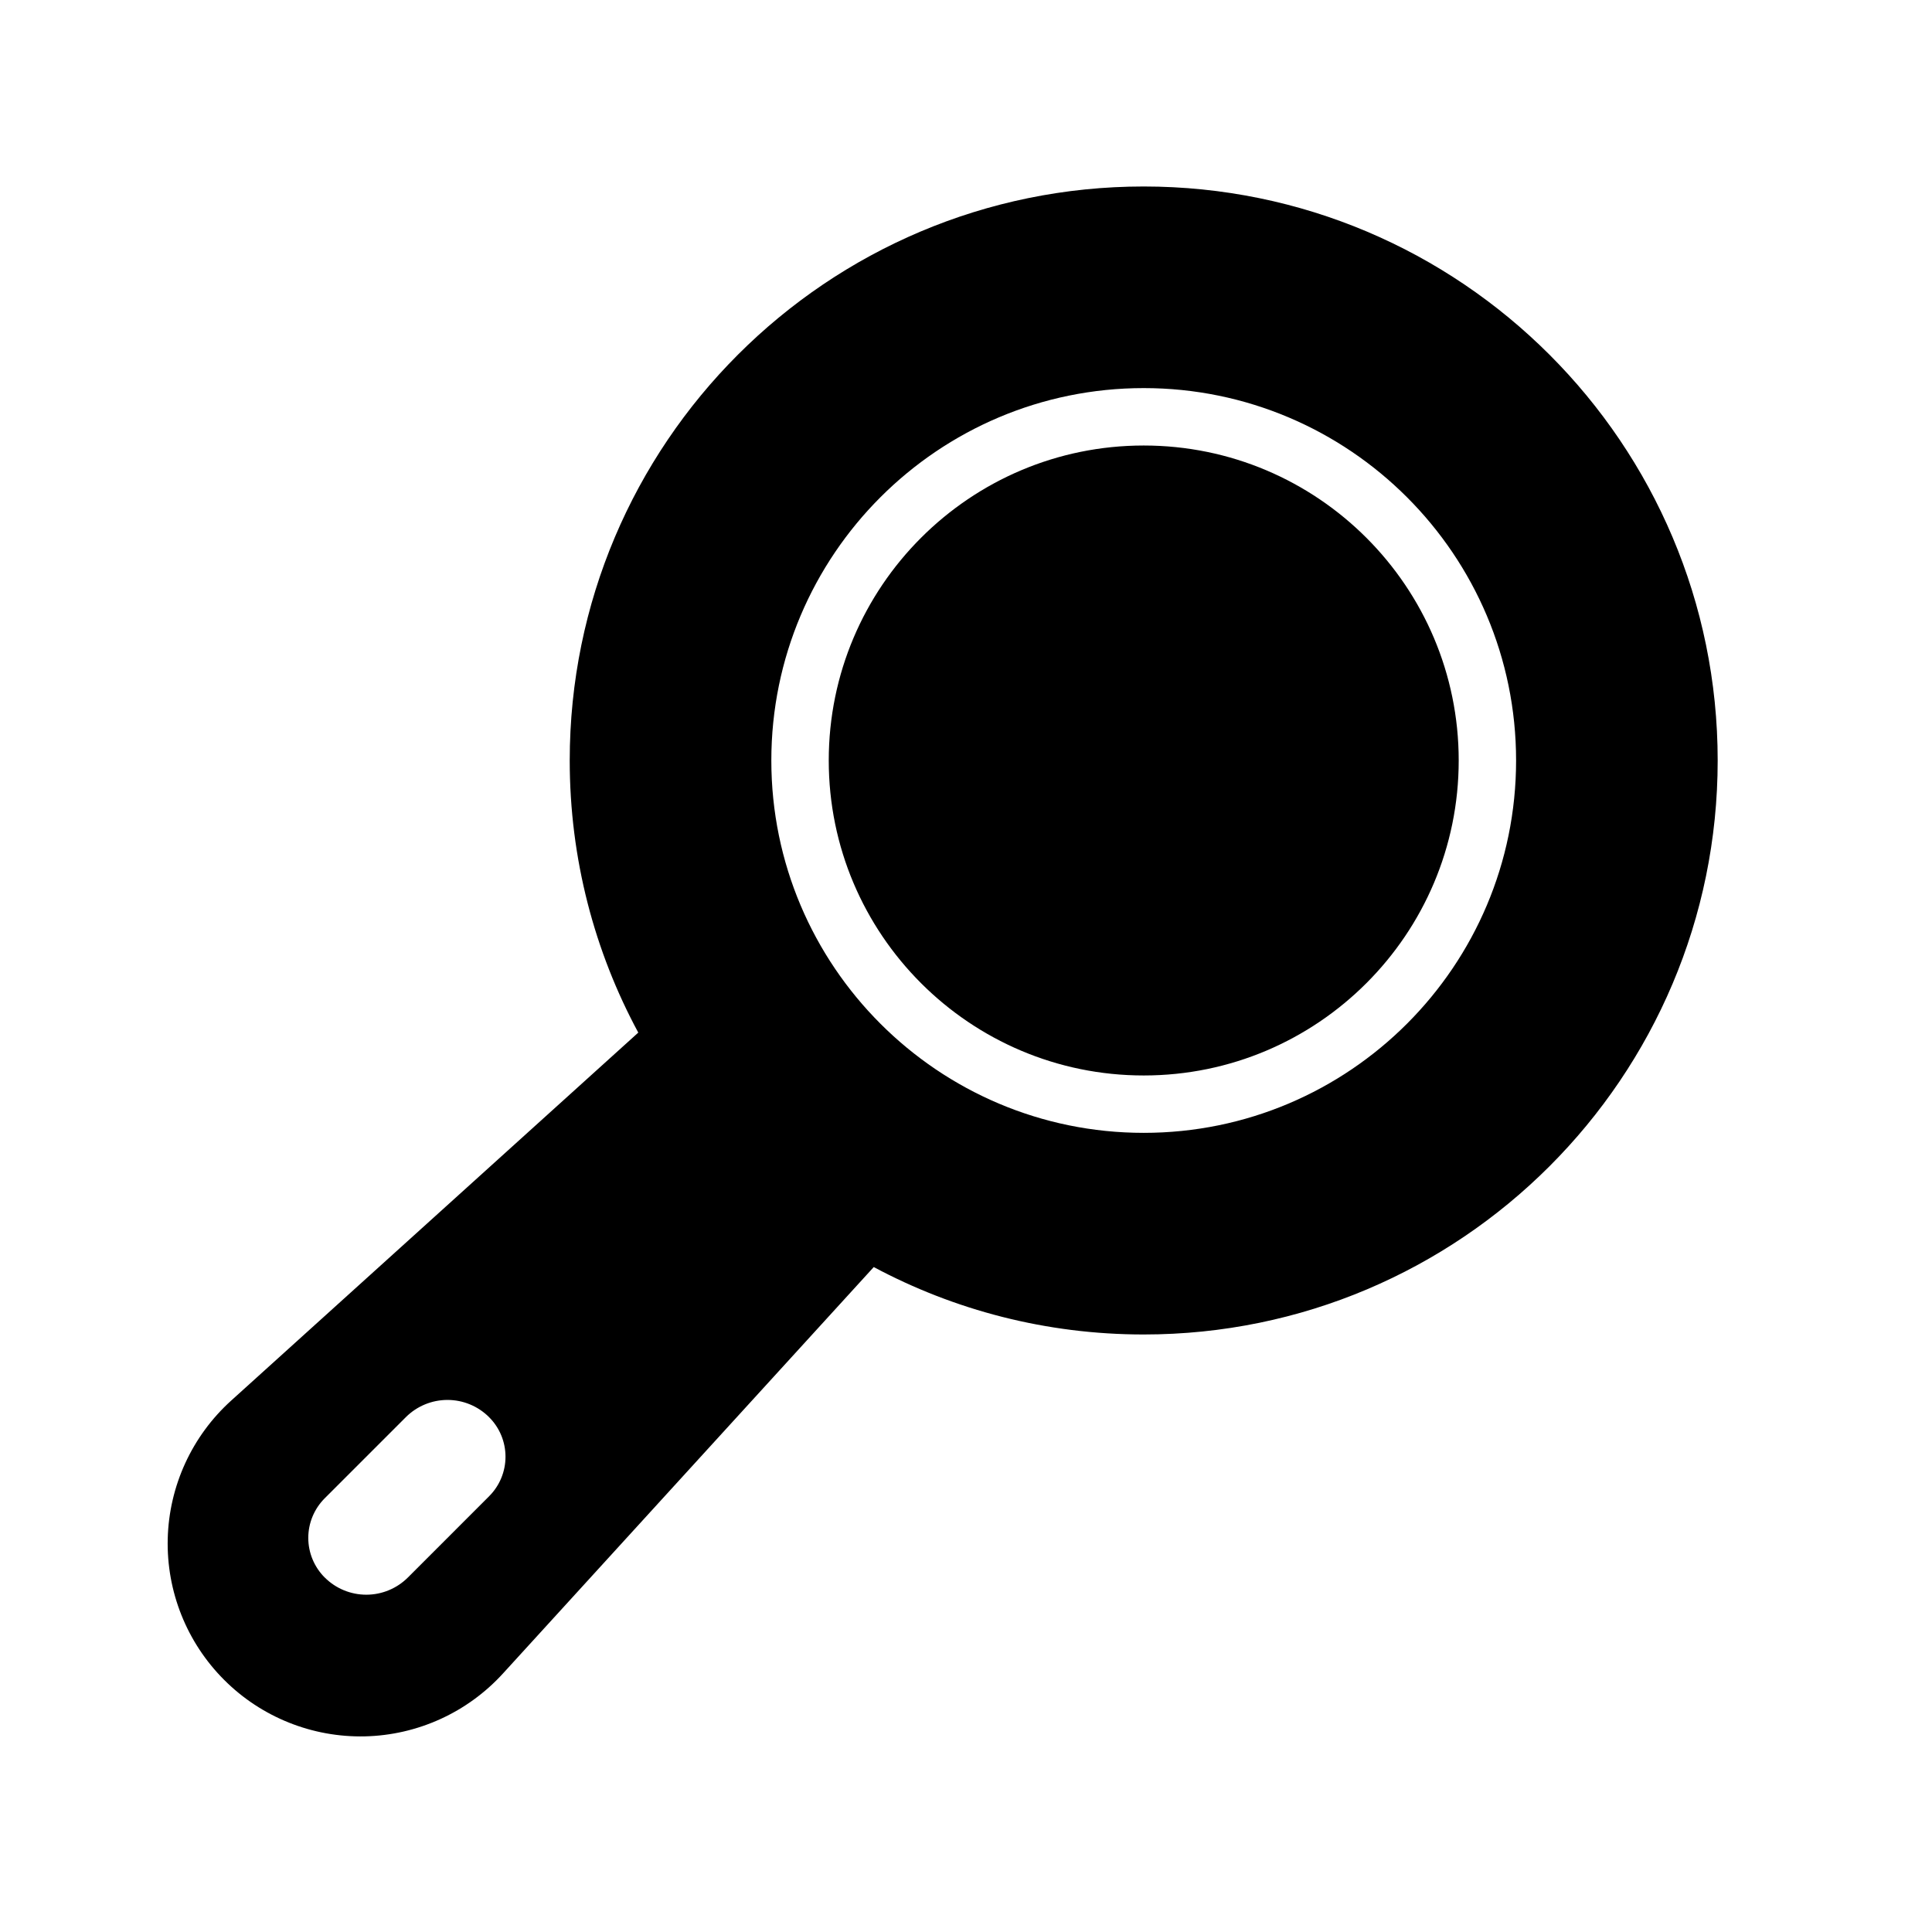<?xml version="1.0" encoding="UTF-8"?>
<!-- Uploaded to: ICON Repo, www.iconrepo.com, Generator: ICON Repo Mixer Tools -->
<svg fill="#000000" width="800px" height="800px" version="1.1" viewBox="144 144 512 512" xmlns="http://www.w3.org/2000/svg">
 <path d="m313.15 417.65c-11.586-21.465-18.168-46.027-18.168-72.109 0-83.961 68.16-152.12 152.11-152.12s152.11 68.16 152.11 152.12c0 83.953-68.16 152.11-152.11 152.11-25.863 0-50.219-6.469-71.539-17.867l-98.281 107.73c-9.406 10.301-22.613 16.32-36.566 16.641-13.945 0.312-27.426-5.082-37.289-14.953l-0.023-0.023c-9.895-9.895-15.297-23.418-14.945-37.406 0.359-13.988 6.434-27.219 16.816-36.602zm-39.531 122.87c2.781-2.773 4.344-6.543 4.344-10.469 0-3.938-1.562-7.703-4.344-10.477 0-0.008-0.008-0.008-0.008-0.016-2.93-2.922-6.894-4.562-11.027-4.562-4.133 0-8.105 1.645-11.027 4.562-6.621 6.621-14.996 15.004-21.523 21.523-2.773 2.781-4.336 6.551-4.336 10.477 0 3.93 1.562 7.695 4.336 10.477 0.008 0 0.008 0.008 0.016 0.008 2.922 2.93 6.887 4.57 11.027 4.57 4.133 0 8.098-1.645 11.027-4.57 6.621-6.621 14.996-14.996 21.52-21.523zm173.48-293.67c-54.469 0-98.688 44.219-98.688 98.688 0 54.461 44.219 98.68 98.688 98.68 54.461 0 98.68-44.219 98.68-98.68 0-54.469-44.219-98.688-98.68-98.688zm0 15.215c46.066 0 83.473 37.398 83.473 83.473 0 46.066-37.406 83.473-83.473 83.473-46.074 0-83.473-37.406-83.473-83.473 0-46.074 37.398-83.473 83.473-83.473z" fill-rule="evenodd"/>
</svg>